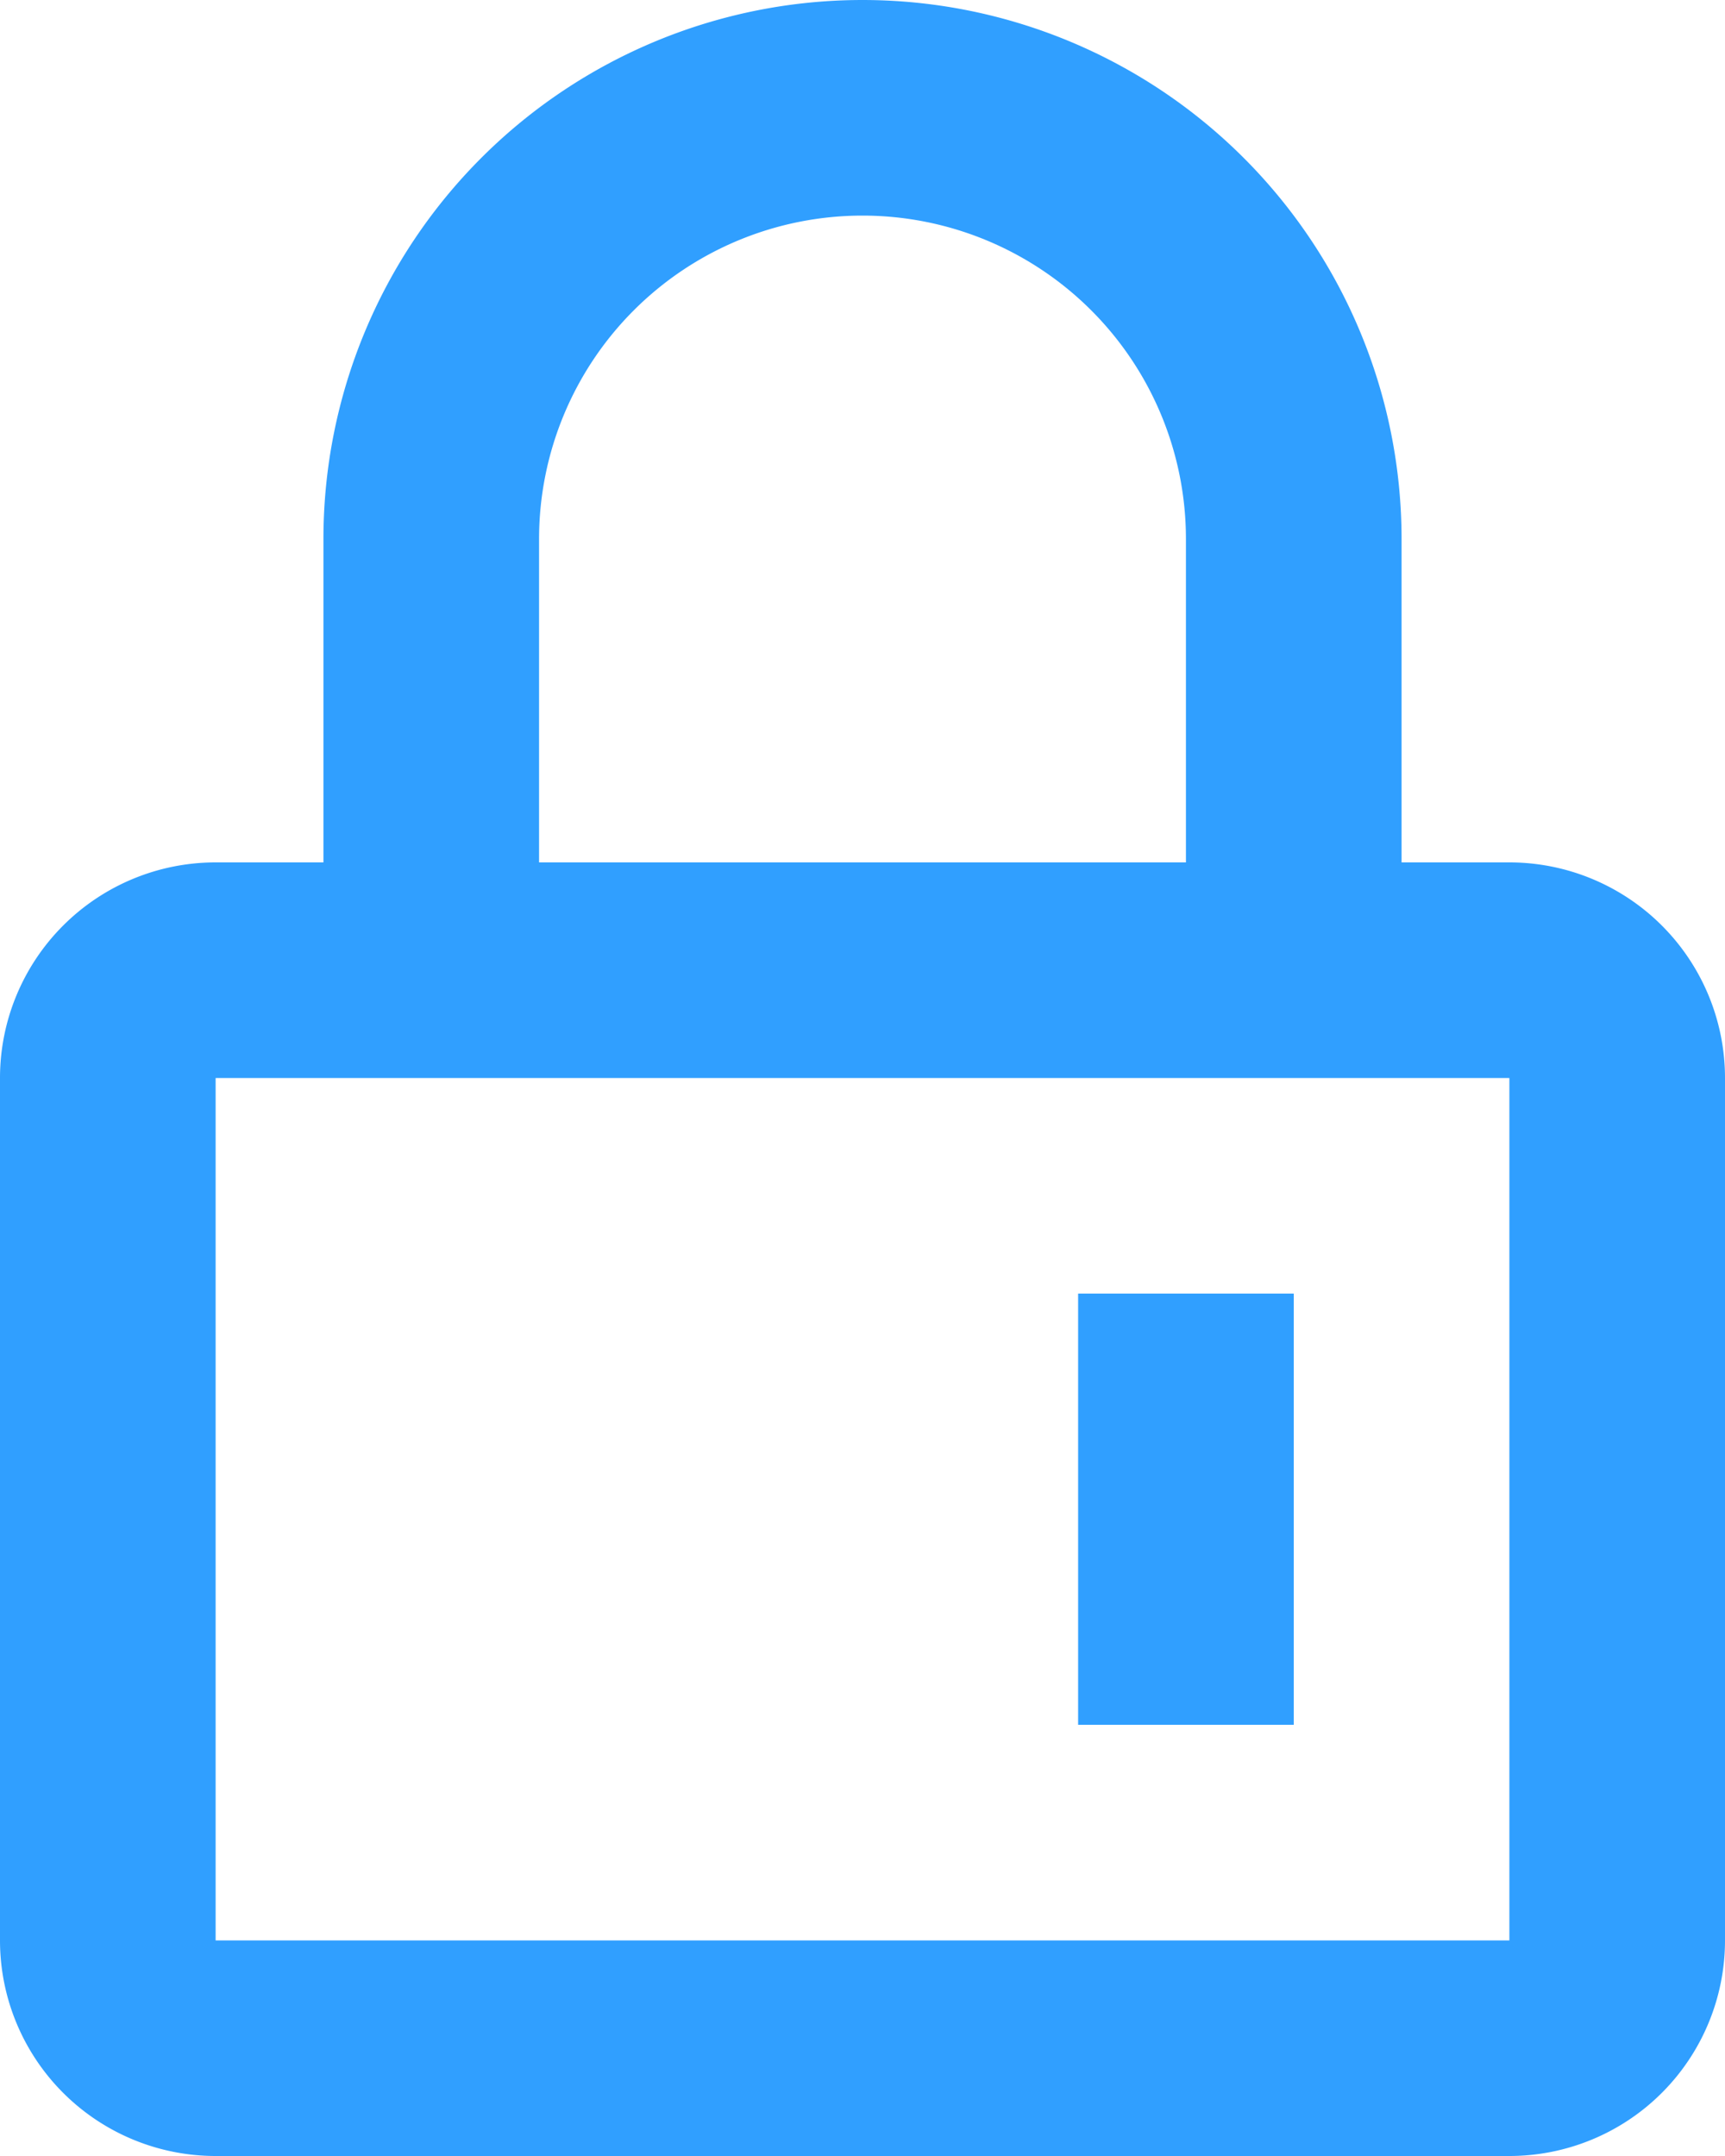 <svg xmlns="http://www.w3.org/2000/svg" width="38" height="47.5" viewBox="0 0 38 47.5">
  <path id="lock" d="M13.125,22V14.875a11.875,11.875,0,0,1,23.75,0V22H39.25A4.75,4.75,0,0,1,44,26.75v19a4.75,4.75,0,0,1-4.75,4.75H10.75A4.75,4.75,0,0,1,6,45.75v-19A4.75,4.75,0,0,1,10.75,22ZM10.75,26.75v19h28.5v-19ZM17.875,22h14.25V14.875a7.125,7.125,0,0,0-14.25,0ZM29.75,31.5H34.5V41H29.75Z" transform="translate(-6 -3)" fill="#309fff" fill-rule="evenodd"/>
</svg>
